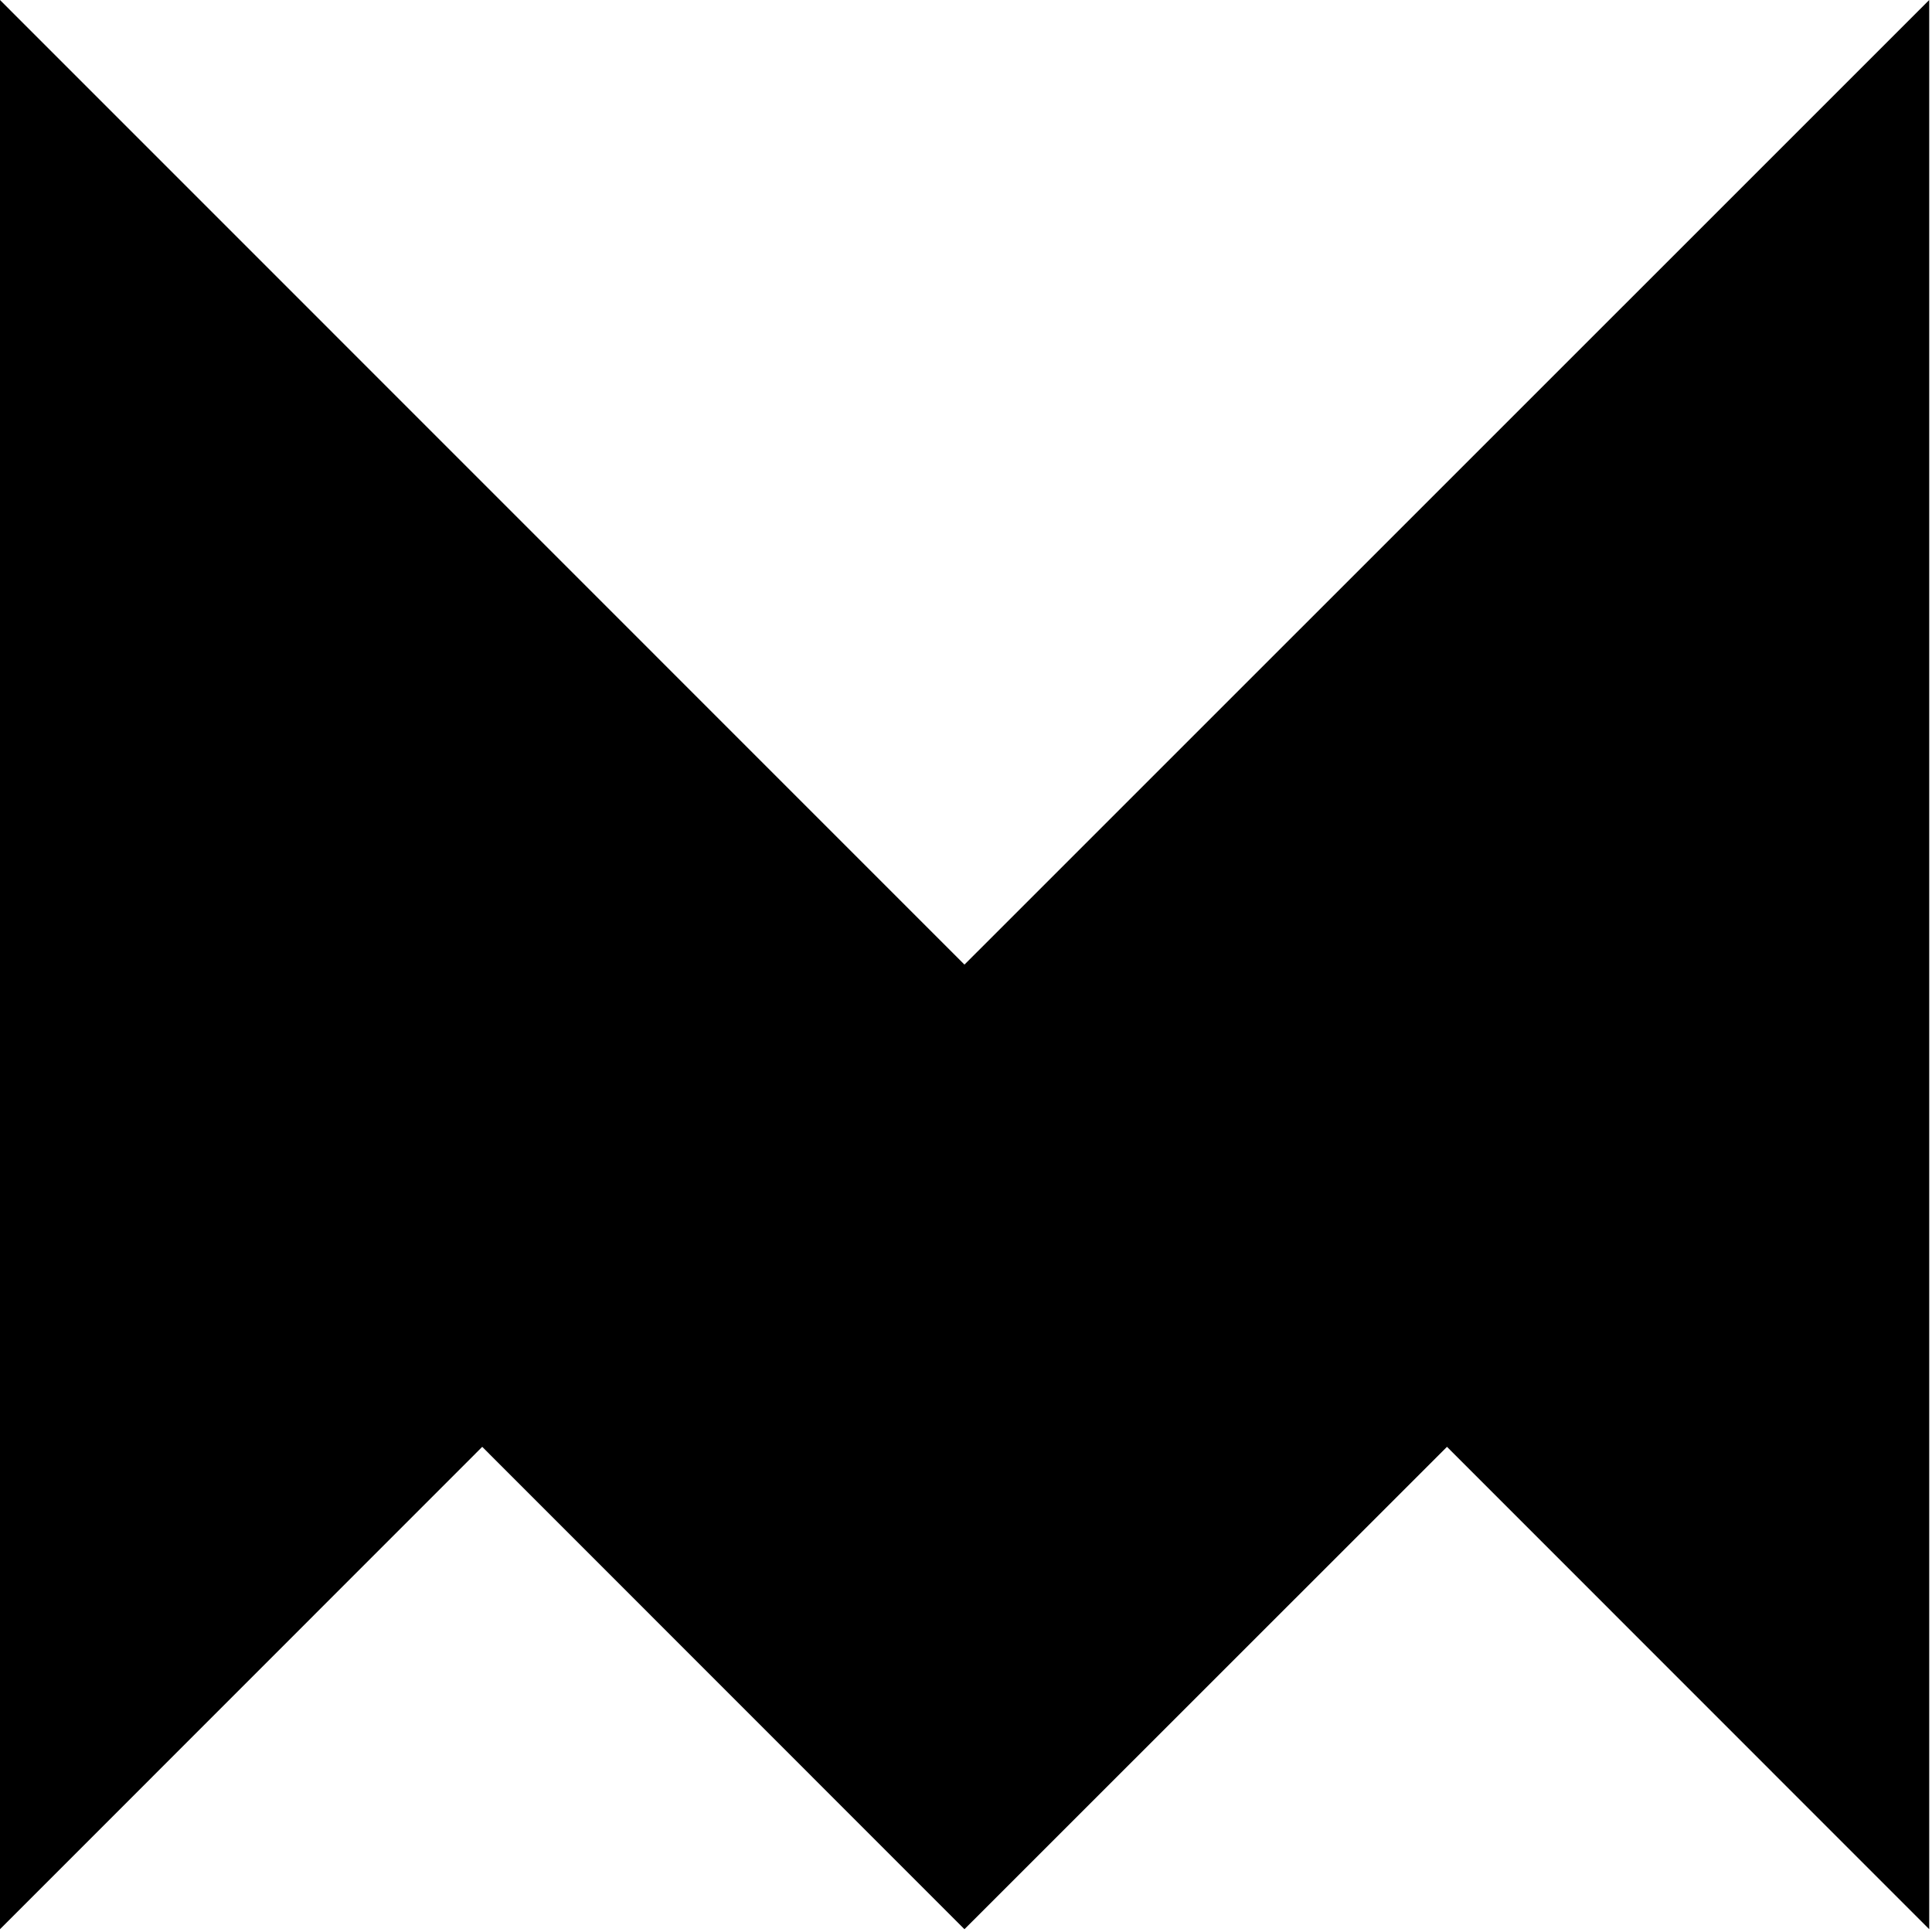 <svg width="25" height="25" viewBox="0 0 25 25" fill="none" xmlns="http://www.w3.org/2000/svg">
<path d="M0 24.964V0L12.48 12.482L24.964 0V24.964L18.724 18.722L12.48 24.964L6.24 18.722L0 24.964Z" fill="black"/>
</svg>
